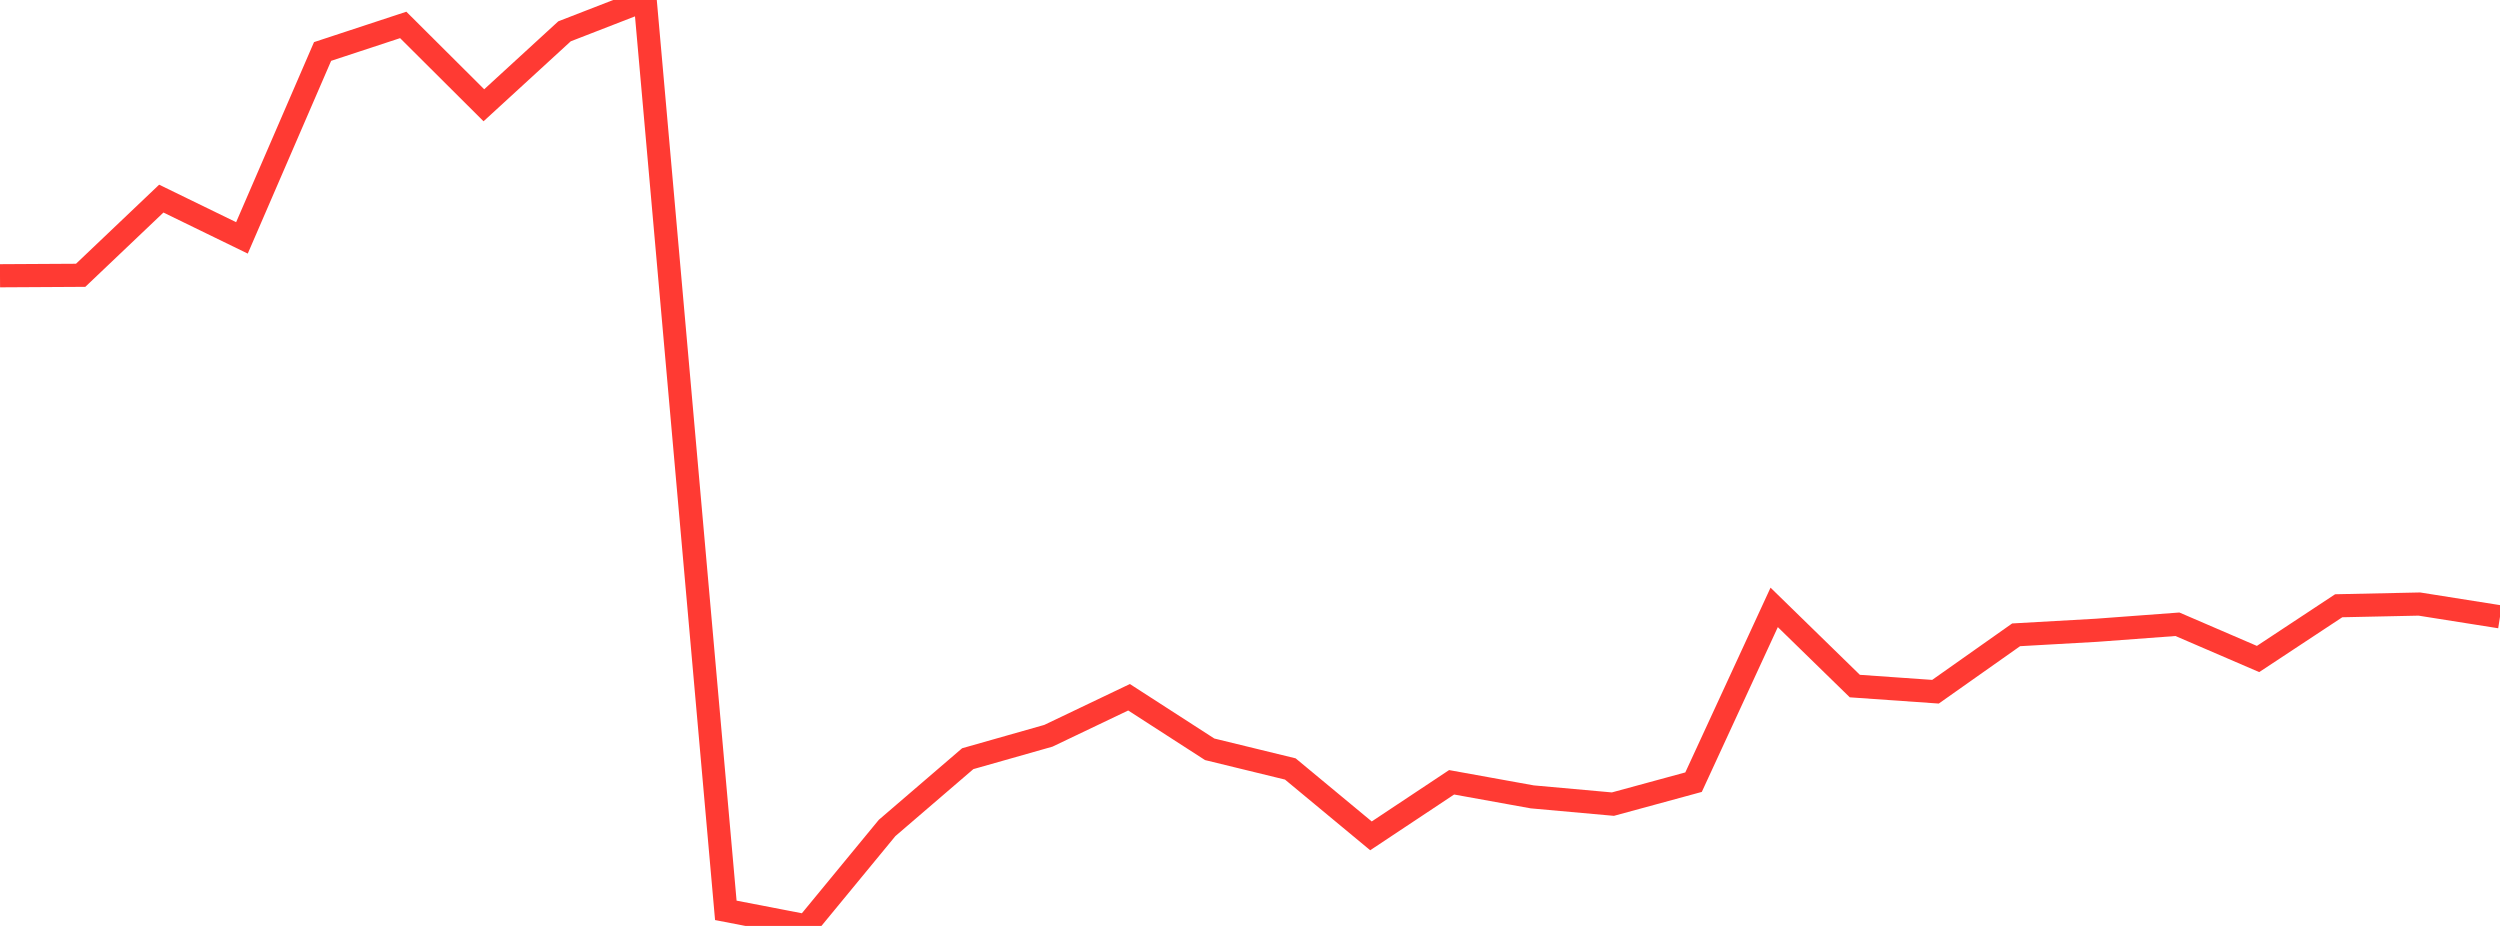 <?xml version="1.0" standalone="no"?>
<!DOCTYPE svg PUBLIC "-//W3C//DTD SVG 1.1//EN" "http://www.w3.org/Graphics/SVG/1.1/DTD/svg11.dtd">

<svg width="135" height="50" viewBox="0 0 135 50" preserveAspectRatio="none" 
  xmlns="http://www.w3.org/2000/svg"
  xmlns:xlink="http://www.w3.org/1999/xlink">


<polyline points="0.0, 14.891 4.355, 14.866 8.71, 10.725 13.065, 12.846 17.419, 2.78 21.774, 1.346 26.129, 5.685 30.484, 1.691 34.839, 0.0 39.194, 49.159 43.548, 50.0 47.903, 44.71 52.258, 40.969 56.613, 39.732 60.968, 37.652 65.323, 40.462 69.677, 41.524 74.032, 45.136 78.387, 42.244 82.742, 43.031 87.097, 43.423 91.452, 42.237 95.806, 32.799 100.161, 37.048 104.516, 37.353 108.871, 34.28 113.226, 34.034 117.581, 33.71 121.935, 35.586 126.29, 32.711 130.645, 32.619 135.0, 33.309" fill="none" stroke="#ff3a33" stroke-width="1.25"/>

</svg>